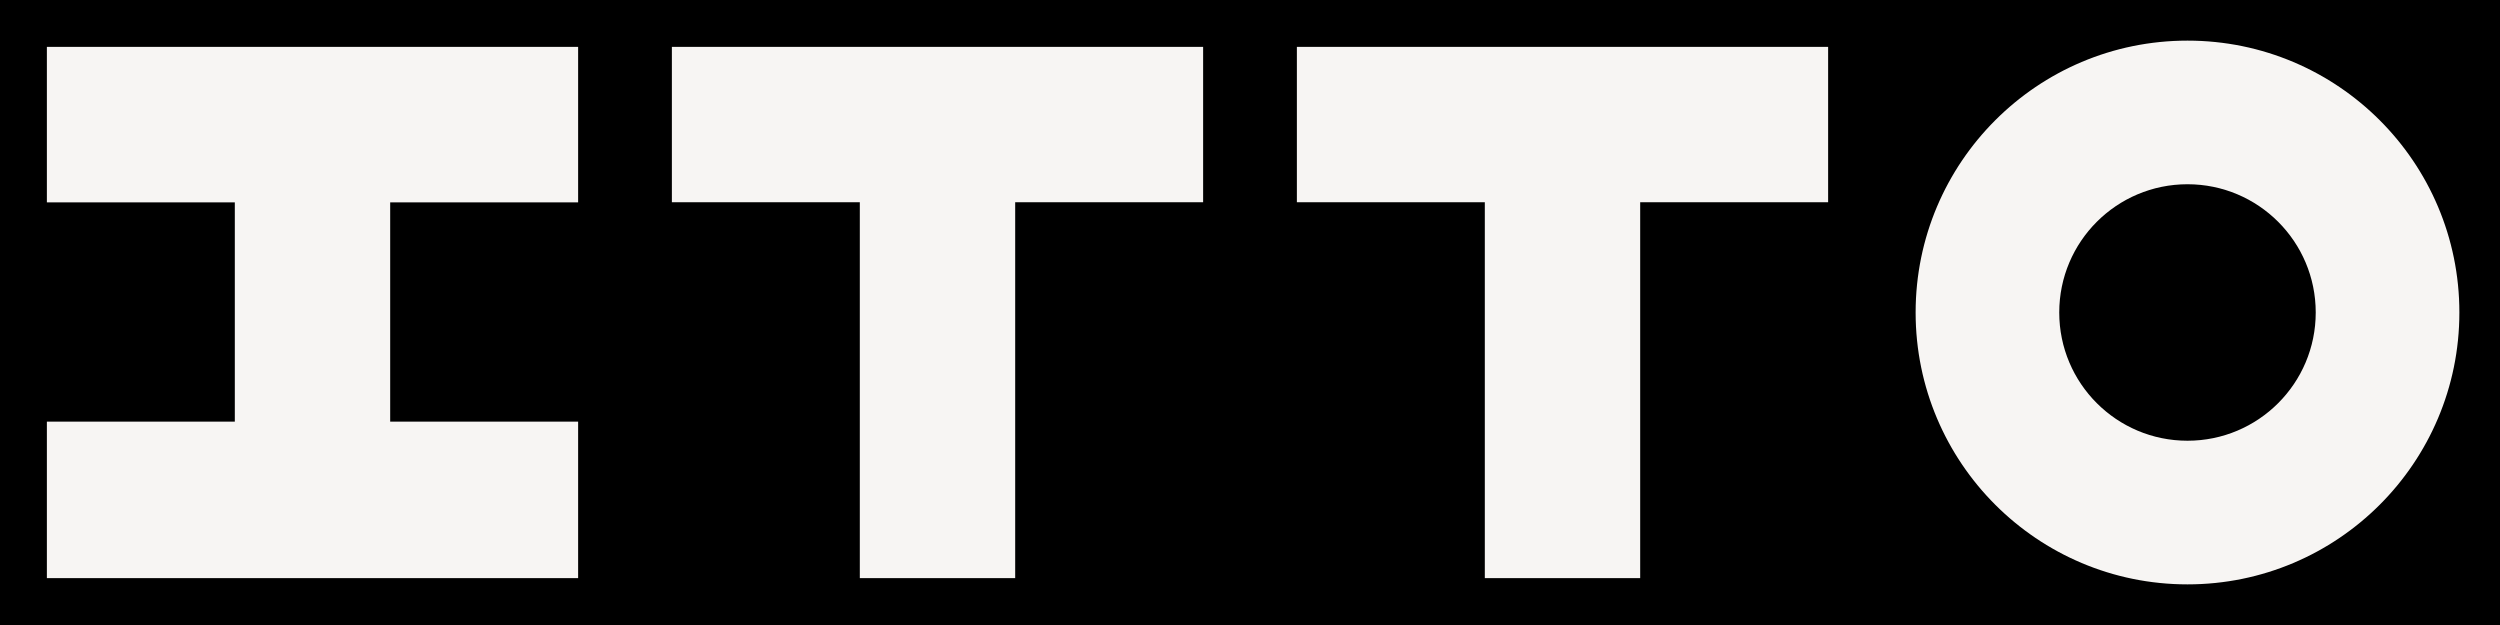 <svg width="268" height="67" viewBox="0 0 268 67" fill="none" xmlns="http://www.w3.org/2000/svg">
<rect x="0" y="0" width="268" height="67" fill="#808080" stroke="none"/>
<rect width="67" height="67" fill="black"/>
<path d="M61.975 5.025H5.025V21.694H25.172V45.199H5.025V61.975H61.975L61.975 45.199H41.828V21.694H61.975L61.975 5.025Z" fill="#F7F5F3"/>
<rect width="67" height="67" transform="translate(67)" fill="black"/>
<path d="M128.975 5.025H72.025V21.68H92.172V61.975H108.828V21.68H128.975L128.975 5.025Z" fill="#F7F5F3"/>
<rect width="67" height="67" transform="translate(134)" fill="black"/>
<path d="M195.975 5.025H139.025V21.68H159.172V61.975H175.828V21.68H195.975L195.975 5.025Z" fill="#F7F5F3"/>
<rect width="67" height="67" transform="translate(201)" fill="black"/>
<path fill-rule="evenodd" clip-rule="evenodd" d="M234.5 4.355C218.404 4.355 205.355 17.404 205.355 33.5C205.355 49.596 218.404 62.645 234.5 62.645C250.596 62.645 263.645 49.596 263.645 33.5C263.645 17.404 250.596 4.355 234.5 4.355ZM234.499 47.246C242.091 47.246 248.246 41.091 248.246 33.499C248.246 25.906 242.091 19.751 234.499 19.751C226.906 19.751 220.751 25.906 220.751 33.499C220.751 41.091 226.906 47.246 234.499 47.246Z" fill="#F7F5F3"/>
</svg>
